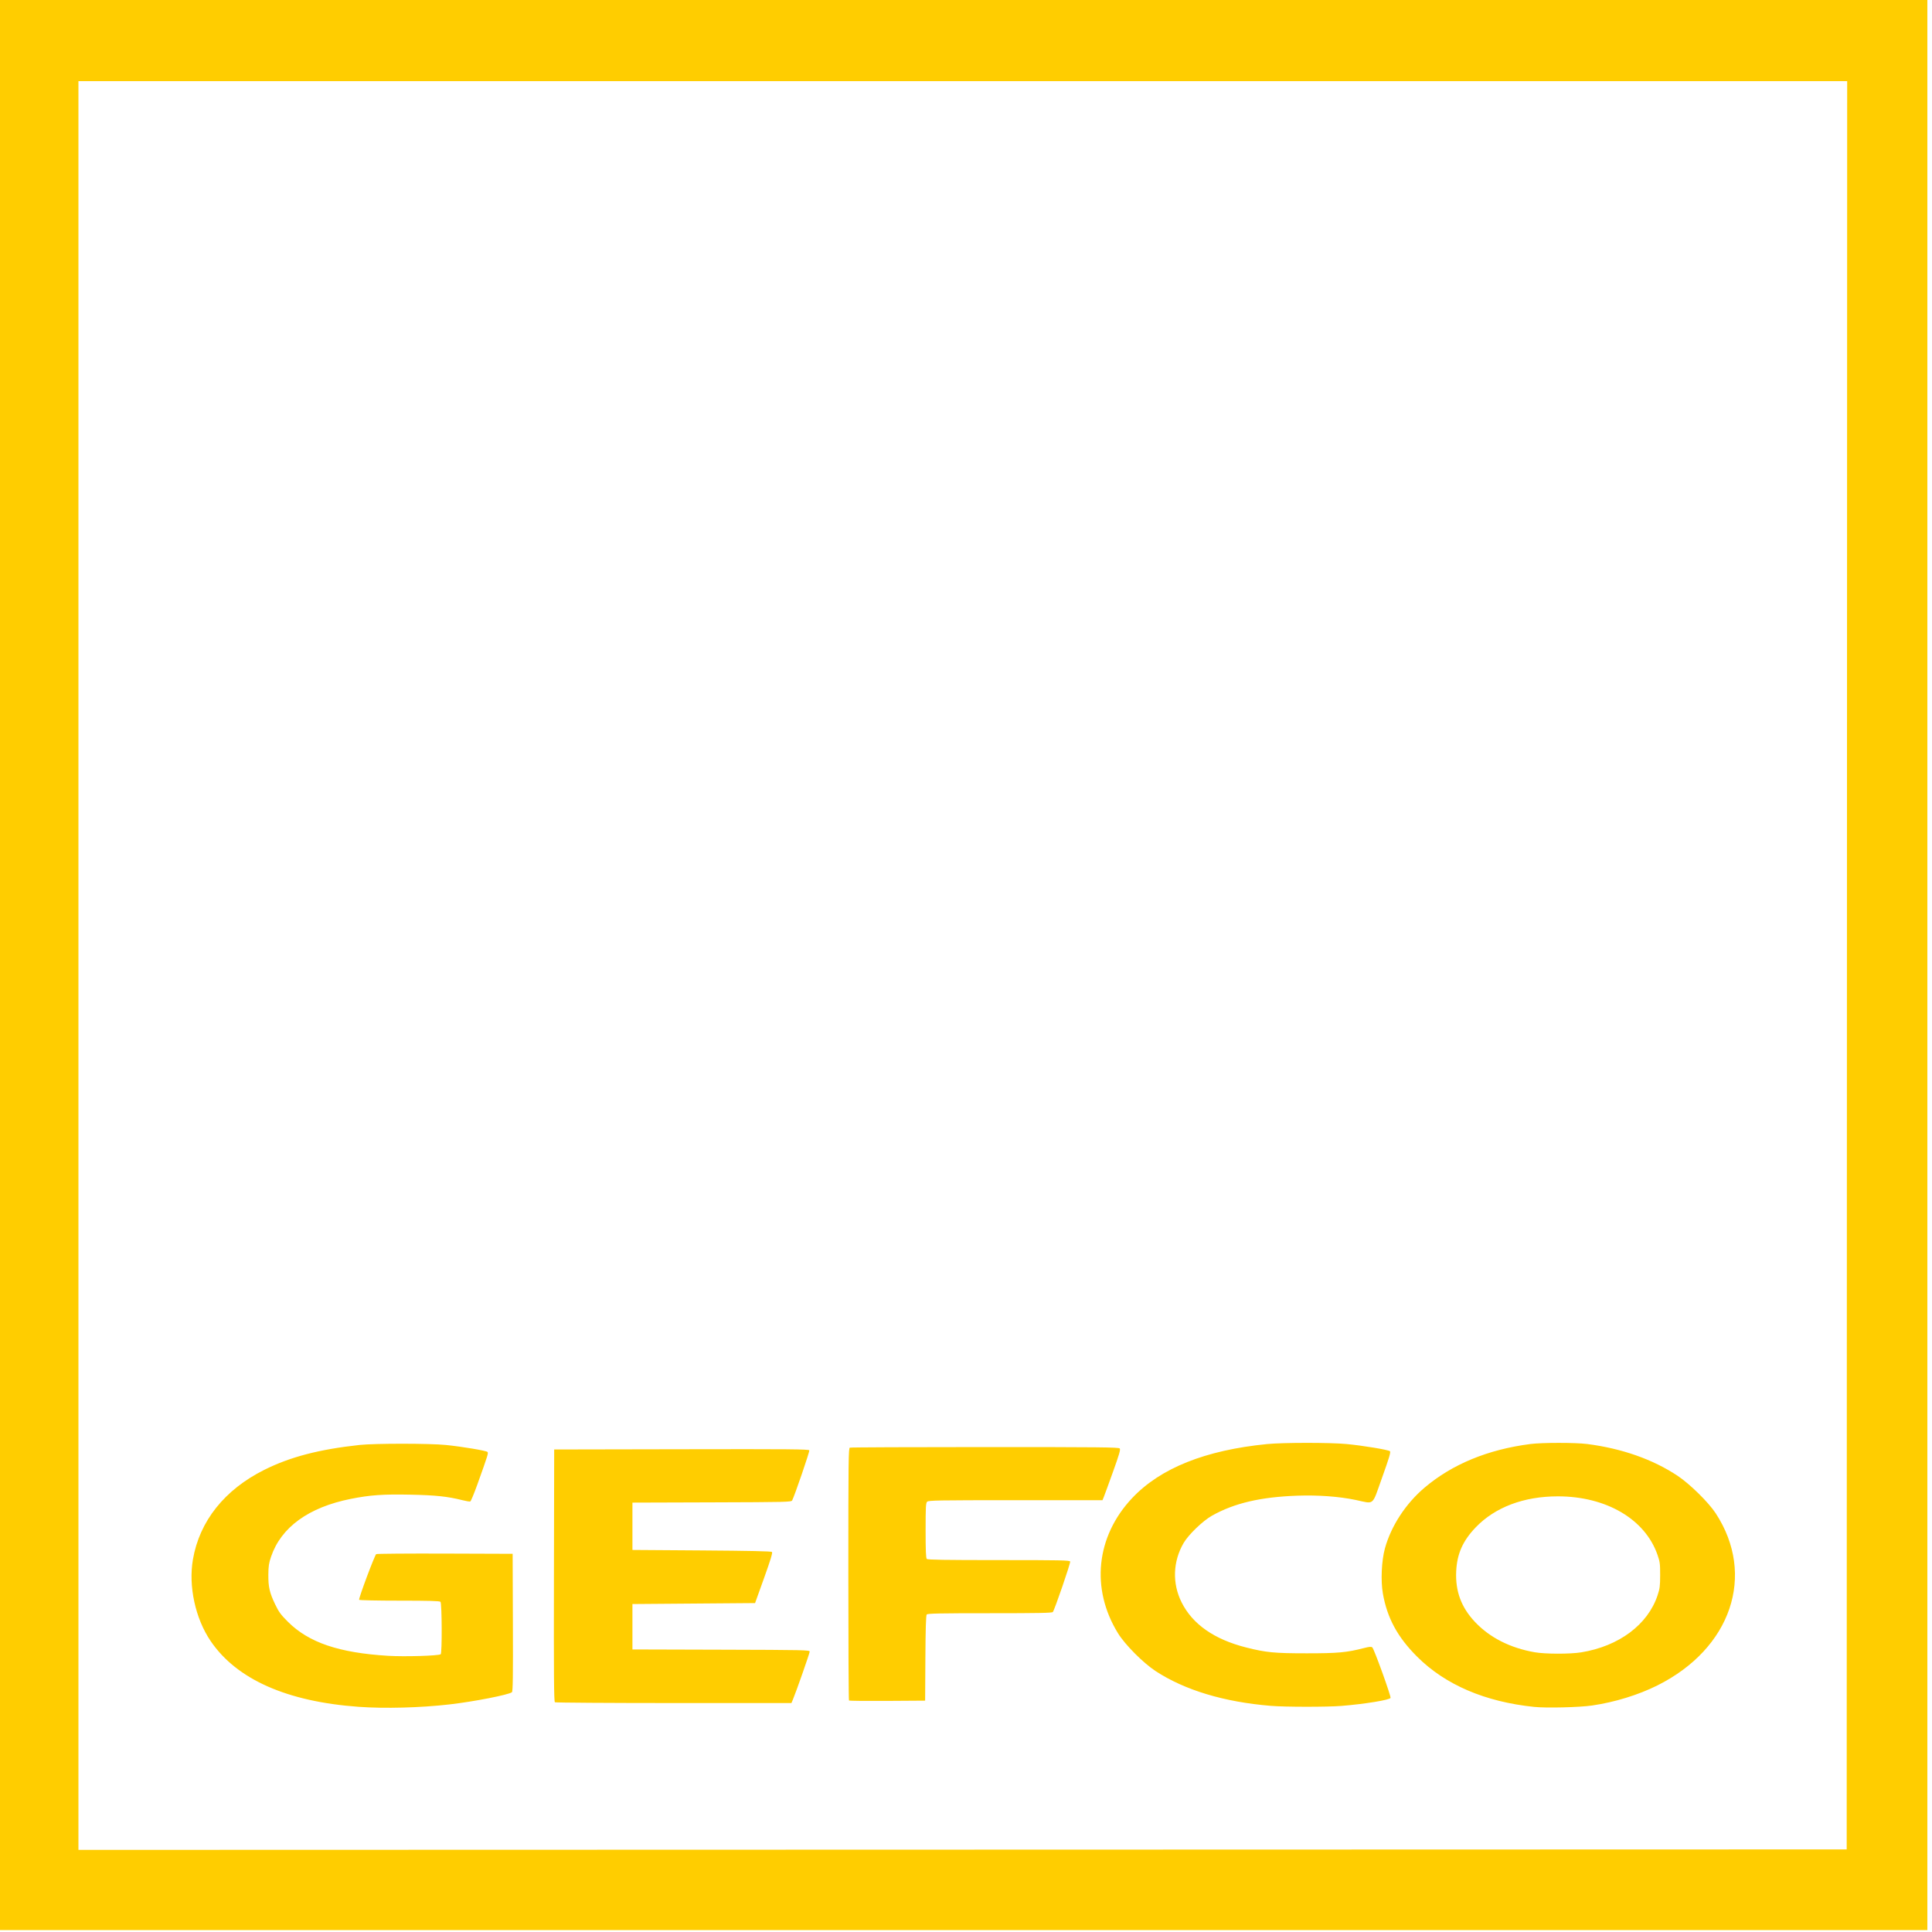 <?xml version="1.0" encoding="UTF-8" standalone="no"?> <svg xmlns="http://www.w3.org/2000/svg" xmlns:xlink="http://www.w3.org/1999/xlink" xmlns:serif="http://www.serif.com/" width="100%" height="100%" viewBox="0 0 300 300" version="1.1" xml:space="preserve" style="fill-rule:evenodd;clip-rule:evenodd;stroke-linejoin:round;stroke-miterlimit:2;"> <g id="Gefco" transform="matrix(0.15,0,0,0.15,-421.755,0)"> <path id="path14-1" d="M2808.89,1998L2808.89,0L4806.89,0L4806.89,1998L2808.89,1998ZM4723.64,999.25L4723.89,84L2892.89,84L2892.89,1915L3808.14,1914.75L4723.39,1914.5L4723.64,999.25Z" style="fill:rgb(255,205,0);fill-rule:nonzero;"></path> <path id="path39" d="M3183.08,1766.9C3108.69,1761.55 3056.67,1738.44 3029.75,1698.8C3013.91,1675.47 3006.66,1642.08 3011.41,1614.38C3018.24,1574.64 3044.15,1542.12 3085.39,1521.53C3112.07,1508.21 3142.14,1500.36 3183.89,1495.82C3199.52,1494.12 3256.61,1494.13 3273.39,1495.85C3290.21,1497.56 3315,1501.72 3316.33,1503.04C3317.44,1504.15 3316.83,1506.12 3305.87,1536.68C3302.48,1546.12 3299.18,1554.06 3298.53,1554.31C3297.88,1554.56 3294.08,1553.93 3290.09,1552.92C3275.24,1549.15 3262.71,1547.82 3236.75,1547.28C3208.33,1546.69 3194.86,1547.63 3174.89,1551.62C3131.19,1560.32 3102.68,1581 3092.3,1611.5C3090.05,1618.1 3089.56,1621.34 3089.49,1630C3089.39,1642.78 3090.74,1648.71 3096.53,1660.81C3100.28,1668.64 3102.36,1671.49 3109.69,1678.81C3131.28,1700.38 3162.49,1710.99 3213.52,1714.09C3230.57,1715.12 3265.31,1714.1 3267.92,1712.48C3269.42,1711.55 3269.2,1659.71 3267.69,1658.2C3266.79,1657.31 3255.99,1657 3225.25,1657C3202.51,1657 3183.76,1656.6 3183.46,1656.12C3182.72,1654.92 3199.58,1609.82 3201.14,1608.82C3201.83,1608.38 3233.89,1608.13 3272.39,1608.26L3342.39,1608.5L3342.64,1679.62C3342.85,1735.76 3342.63,1750.96 3341.64,1751.77C3338.36,1754.45 3302.03,1761.55 3276.89,1764.42C3246.58,1767.88 3210.08,1768.84 3183.08,1766.9L3183.08,1766.9ZM4399.89,1766.98C4349.01,1761.72 4307.92,1744.11 4278.78,1715.07C4258.44,1694.8 4247.67,1674.93 4243.23,1649.52C4240.93,1636.32 4241.87,1615.66 4245.34,1603C4251.69,1579.83 4266.82,1556.6 4286.35,1540.04C4314.99,1515.77 4351.92,1500.53 4395.89,1494.85C4408.13,1493.27 4442.65,1493.27 4454.89,1494.85C4490.81,1499.49 4522.81,1510.76 4548.39,1527.77C4560.99,1536.15 4580.4,1555.25 4587.76,1566.5C4629.64,1630.51 4603.88,1706.57 4527.39,1744.76C4507.57,1754.65 4483.26,1762.12 4459.78,1765.54C4446.58,1767.46 4412.49,1768.28 4399.89,1766.98ZM4448.56,1710.5C4487.61,1704.17 4517.5,1681.85 4527.6,1651.5C4529.93,1644.5 4530.26,1641.87 4530.28,1630.5C4530.3,1618.83 4530.02,1616.68 4527.52,1609.51C4514.67,1572.6 4474.46,1549.01 4424.39,1549.01C4389.14,1549.01 4359.33,1560.27 4339.33,1581.13C4325.98,1595.06 4320,1608.53 4319.15,1626.6C4318.17,1647.17 4324.37,1663.91 4338.54,1678.97C4353.81,1695.2 4374.91,1705.93 4400.39,1710.41C4411.24,1712.32 4437.05,1712.37 4448.56,1710.5ZM4127.39,1765.9C4078.83,1761.92 4038.07,1749.62 4007.89,1729.83C3995.04,1721.4 3976.34,1702.59 3969.05,1690.75C3940.64,1644.66 3946.31,1590.46 3983.69,1550.83C4012.91,1519.83 4059.41,1501.21 4123.39,1494.89C4139.84,1493.26 4188.3,1493.23 4205.39,1494.83C4222.56,1496.44 4249.08,1500.84 4250.6,1502.32C4251.54,1503.24 4249.74,1509.26 4242.48,1529.5C4231.64,1559.77 4235.03,1556.91 4214.89,1552.71C4197.86,1549.15 4176.28,1547.58 4154.89,1548.32C4116.69,1549.65 4089.4,1556.04 4066.31,1569.04C4056.89,1574.34 4042.11,1588.56 4037.07,1597.16C4025.84,1616.32 4025.04,1639.11 4034.91,1658.79C4046.26,1681.43 4068.66,1697.08 4101.69,1705.45C4122.23,1710.66 4130.97,1711.5 4164.39,1711.5C4196.81,1711.5 4205.81,1710.67 4223.6,1706.08C4229.09,1704.66 4231.16,1704.49 4232.29,1705.36C4234.07,1706.72 4251.85,1755.95 4251.18,1757.67C4250.38,1759.77 4224.74,1763.96 4200.58,1765.94C4185.97,1767.15 4142.29,1767.12 4127.39,1765.9L4127.39,1765.9ZM3386.13,1762.17C3385.14,1761.54 3384.93,1734.63 3385.13,1630.94L3385.39,1500.5L3517.17,1500.25C3629.92,1500.03 3649.03,1500.2 3649.49,1501.4C3649.96,1502.62 3634.28,1548.42 3631.74,1553.24C3630.88,1554.88 3625.64,1555.01 3548.61,1555.24L3466.39,1555.5L3466.39,1604.5L3538.09,1605C3587.72,1605.35 3610.12,1605.83 3610.87,1606.59C3611.66,1607.37 3609.35,1614.94 3602.65,1633.59L3593.35,1659.5L3466.39,1660.5L3466.39,1707.5L3558.14,1707.76C3644.65,1708 3649.89,1708.11 3649.89,1709.76C3649.89,1711.37 3636.03,1750.94 3632.54,1759.3L3630.99,1763L3509.19,1762.99C3442.2,1762.98 3386.82,1762.61 3386.13,1762.17L3386.13,1762.17ZM3690.57,1760.35C3690.19,1759.97 3689.89,1701.07 3689.89,1629.44C3689.89,1511.61 3690.04,1499.16 3691.47,1498.61C3692.34,1498.27 3755.28,1498 3831.35,1498C3950.43,1498 3969.81,1498.2 3970.84,1499.44C3971.79,1500.59 3970.39,1505.45 3963.84,1523.69C3959.34,1536.24 3955.06,1547.96 3954.32,1549.75L3952.99,1553L3863.01,1553C3782.54,1553 3772.86,1553.17 3771.46,1554.57C3770.11,1555.93 3769.89,1560.04 3769.89,1584.37C3769.89,1604.99 3770.21,1612.92 3771.09,1613.8C3772,1614.71 3789.92,1615 3845.62,1615C3909.95,1615 3919.02,1615.18 3919.53,1616.5C3920.09,1617.96 3903.52,1666.22 3901.59,1668.75C3900.85,1669.73 3886.62,1670 3836.39,1670C3783.91,1670 3771.93,1670.25 3771.02,1671.34C3770.25,1672.27 3769.83,1686.2 3769.65,1716.59L3769.39,1760.5L3730.32,1760.76C3708.83,1760.9 3690.94,1760.72 3690.57,1760.35Z" style="fill:rgb(255,205,0);fill-rule:nonzero;"></path> </g> </svg> 